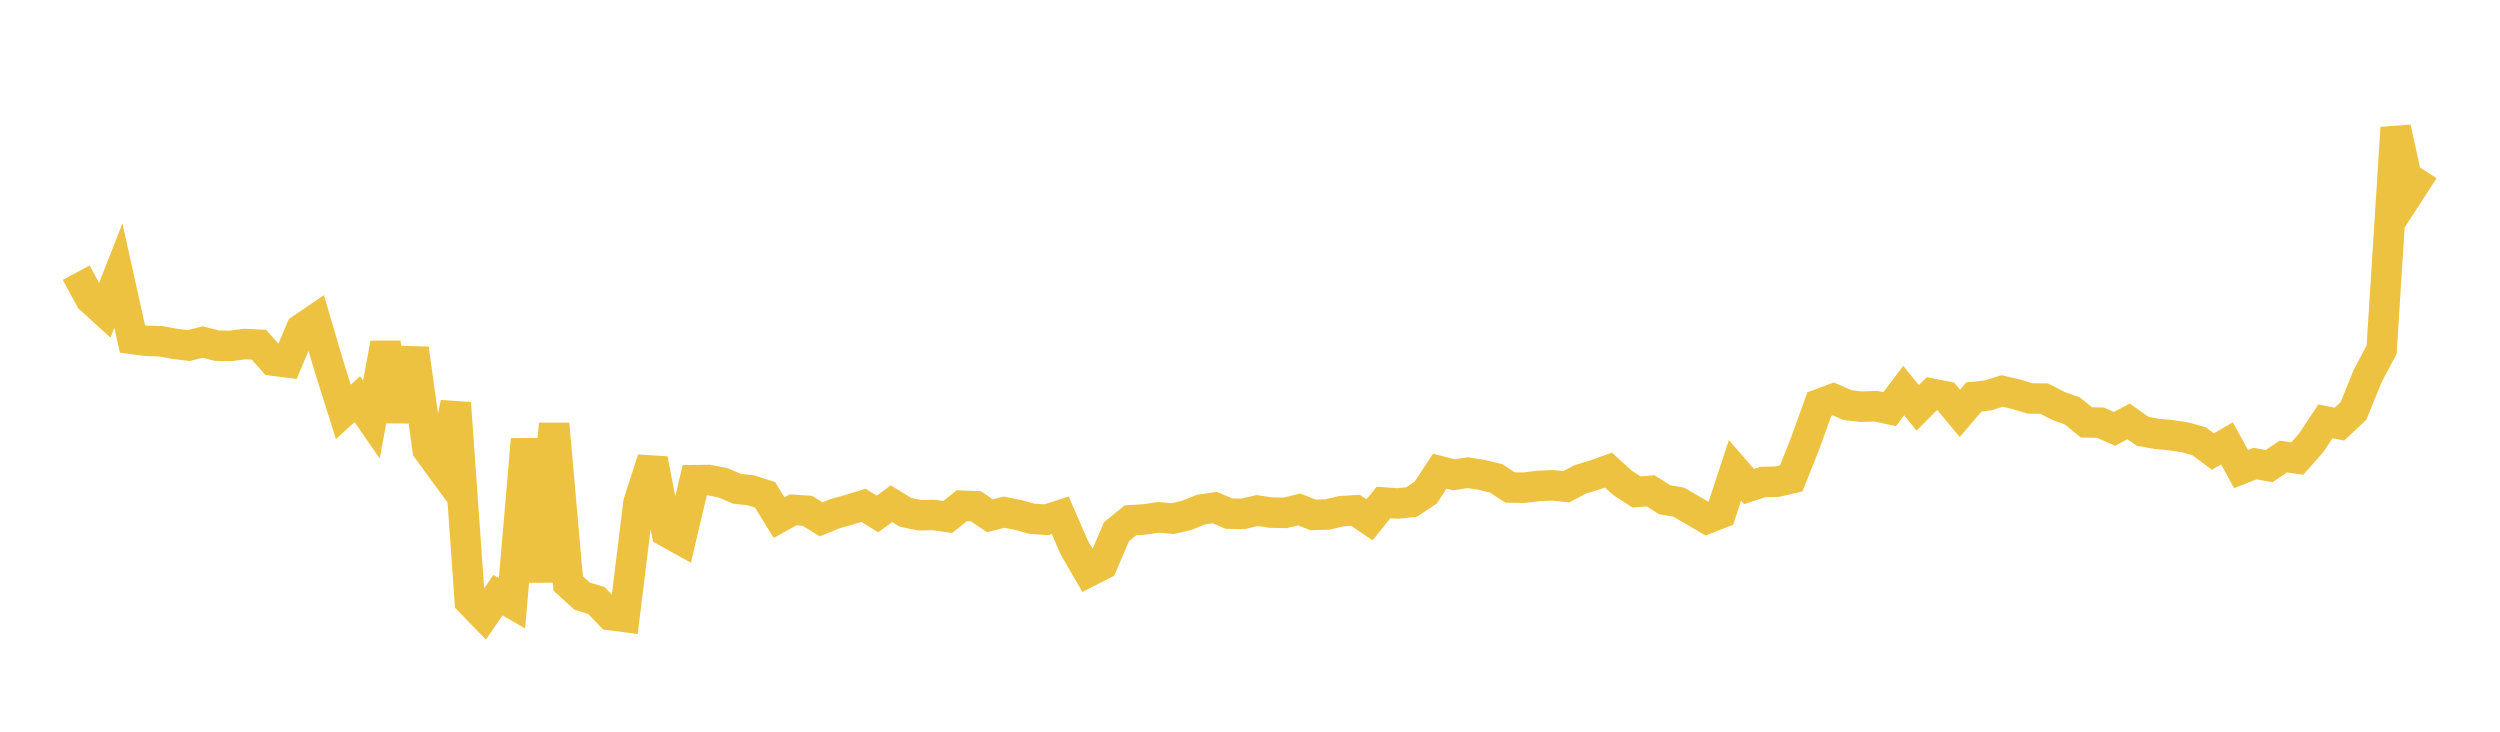 <svg width="164" height="48" xmlns="http://www.w3.org/2000/svg" xmlns:xlink="http://www.w3.org/1999/xlink"><path fill="none" stroke="rgb(237,194,64)" stroke-width="2" d="M5,17.885L5.922,19.594L6.844,20.431L7.766,18.076L8.689,22.237L9.611,22.361L10.533,22.386L11.455,22.551L12.377,22.668L13.299,22.437L14.222,22.675L15.144,22.689L16.066,22.568L16.988,22.614L17.91,23.655L18.832,23.776L19.754,21.59L20.677,20.961L21.599,24.089L22.521,27.017L23.443,26.184L24.365,27.525L25.287,22.524L26.21,27.594L27.132,22.872L28.054,29.488L28.976,30.748L29.898,26.442L30.82,39.432L31.743,40.384L32.665,39.044L33.587,39.576L34.509,28.825L35.431,38.137L36.353,27.817L37.275,38.275L38.198,39.115L39.12,39.391L40.042,40.351L40.964,40.47L41.886,32.976L42.808,30.121L43.731,34.888L44.653,35.4L45.575,31.499L46.497,31.488L47.419,31.67L48.341,32.061L49.263,32.165L50.186,32.462L51.108,33.952L52.03,33.446L52.952,33.504L53.874,34.07L54.796,33.693L55.719,33.434L56.641,33.151L57.563,33.714L58.485,33.042L59.407,33.611L60.329,33.8L61.251,33.785L62.174,33.912L63.096,33.174L64.018,33.21L64.94,33.833L65.862,33.599L66.784,33.779L67.707,34.032L68.629,34.095L69.551,33.798L70.473,35.916L71.395,37.511L72.317,37.042L73.24,34.883L74.162,34.13L75.084,34.073L76.006,33.935L76.928,34.021L77.85,33.809L78.772,33.431L79.695,33.297L80.617,33.692L81.539,33.711L82.461,33.492L83.383,33.626L84.305,33.643L85.228,33.42L86.15,33.78L87.072,33.751L87.994,33.534L88.916,33.476L89.838,34.101L90.76,32.962L91.683,33.03L92.605,32.93L93.527,32.314L94.449,30.909L95.371,31.146L96.293,31.006L97.216,31.153L98.138,31.378L99.06,31.979L99.982,31.993L100.904,31.879L101.826,31.837L102.749,31.932L103.671,31.444L104.593,31.166L105.515,30.837L106.437,31.677L107.359,32.272L108.281,32.2L109.204,32.784L110.126,32.941L111.048,33.475L111.97,34.021L112.892,33.663L113.814,30.853L114.737,31.916L115.659,31.615L116.581,31.598L117.503,31.382L118.425,29.074L119.347,26.512L120.269,26.167L121.192,26.574L122.114,26.682L123.036,26.643L123.958,26.843L124.88,25.621L125.802,26.755L126.725,25.828L127.647,26.01L128.569,27.116L129.491,26.035L130.413,25.94L131.335,25.647L132.257,25.862L133.18,26.138L134.102,26.148L135.024,26.626L135.946,26.957L136.868,27.708L137.79,27.727L138.713,28.132L139.635,27.644L140.557,28.295L141.479,28.459L142.401,28.547L143.323,28.687L144.246,28.94L145.168,29.62L146.09,29.082L147.012,30.771L147.934,30.409L148.856,30.578L149.778,29.95L150.701,30.079L151.623,29.037L152.545,27.642L153.467,27.82L154.389,26.954L155.311,24.686L156.234,22.94L157.156,8.385L158.078,12.572L159,11.149"></path></svg>